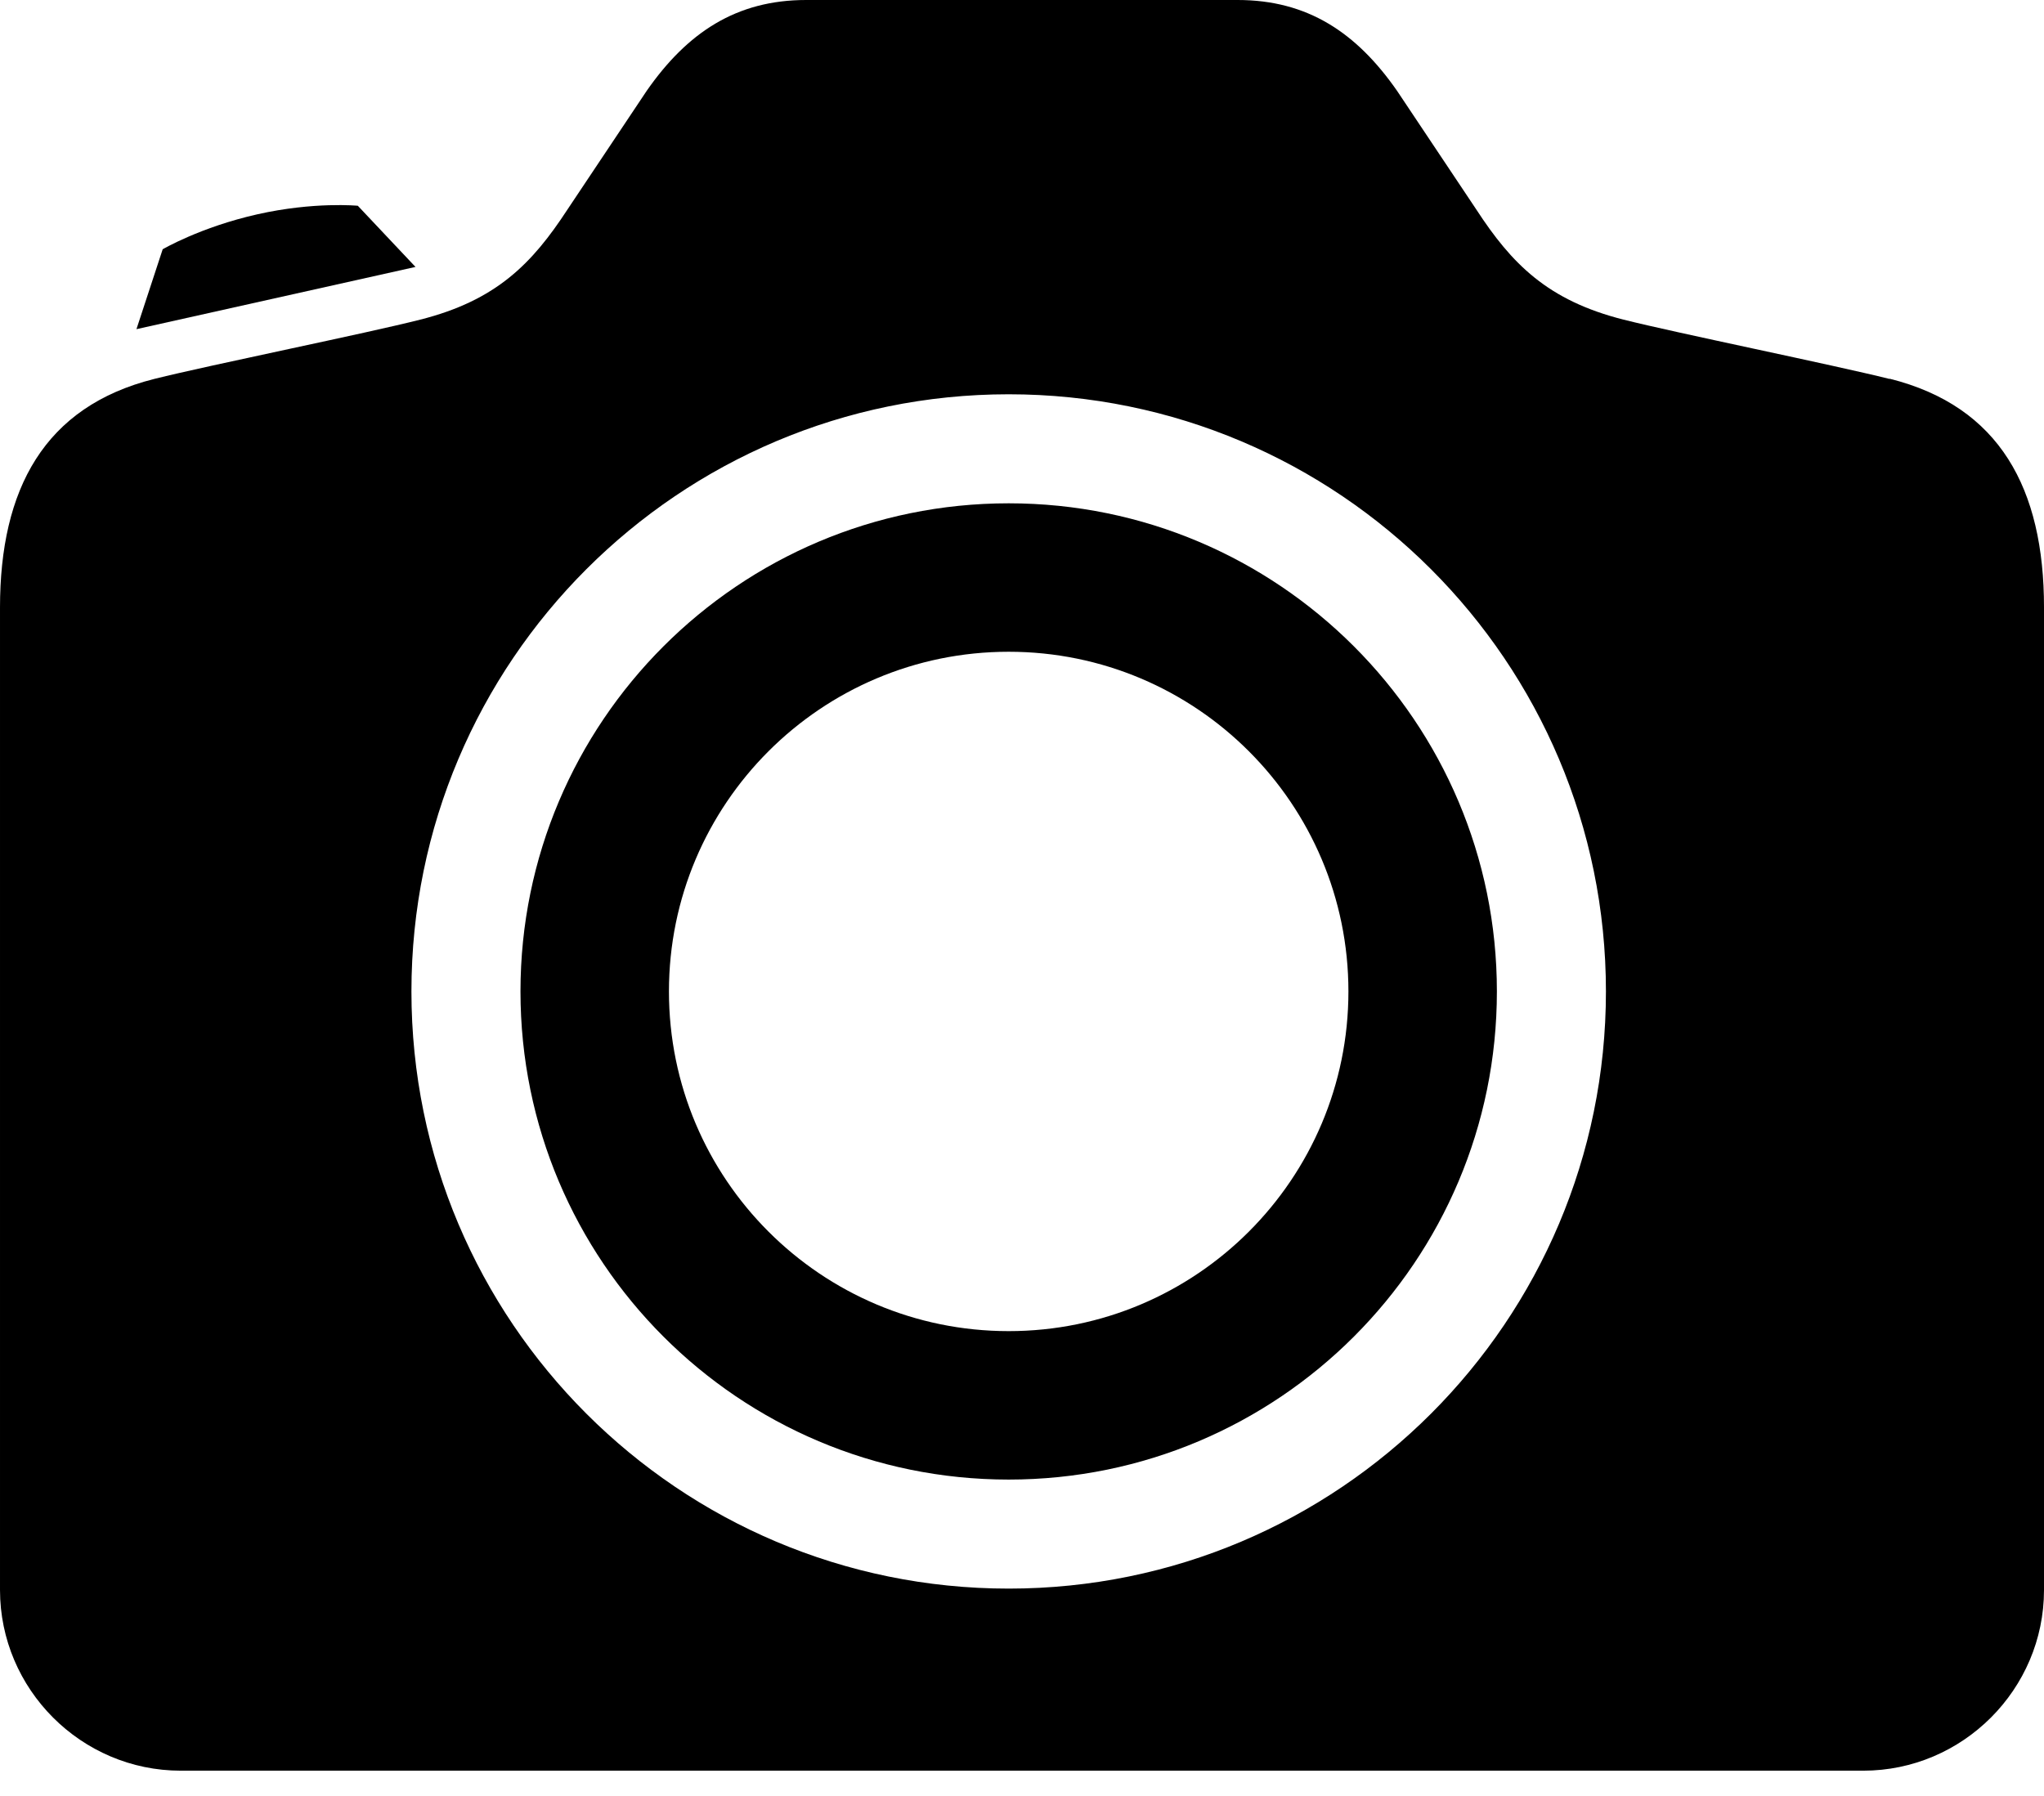 <svg fill="none" height="58" width="66" xmlns="http://www.w3.org/2000/svg"><g fill="#000"><path d="m32.57 16.254c-8.704 0-15.764 7.06-15.764 15.764s7.053 15.764 15.764 15.764c8.71 0 15.764-7.06 15.764-15.764s-7.06-15.764-15.764-15.764zm0 26.734c-6.056 0-10.97-4.914-10.97-10.97s4.914-10.97 10.97-10.97 10.97 4.914 10.97 10.97-4.914 10.97-10.97 10.97z"/><path d="m61.01 12.237c-1.863-.464-6.833-1.474-8.584-1.914-2.46-.621-3.615-1.807-4.757-3.558l-2.56-3.834c-1.312-1.883-2.893-2.931-5.146-2.931h-13.933c-2.253 0-3.834 1.048-5.146 2.93l-2.56 3.835c-1.142 1.75-2.297 2.937-4.757 3.558-1.751.446-6.721 1.45-8.585 1.914-3.557.893-4.982 3.559-4.982 7.387v31.723c0 3.206 2.623 5.836 5.836 5.836h54.328c3.206 0 5.836-2.623 5.836-5.836v-31.73c0-3.828-1.425-6.495-4.983-7.386l-.006.006zm-28.44 39.066c-10.65 0-19.285-8.636-19.285-19.285 0-10.65 8.636-19.285 19.285-19.285 10.65 0 19.285 8.635 19.285 19.285s-8.635 19.285-19.285 19.285z"/><path d="m13.43 8.617-9.024 2.013.847-2.58s1.217-.715 3.056-1.129 3.245-.276 3.245-.276l1.864 1.977.012-.006z"/></g></svg>